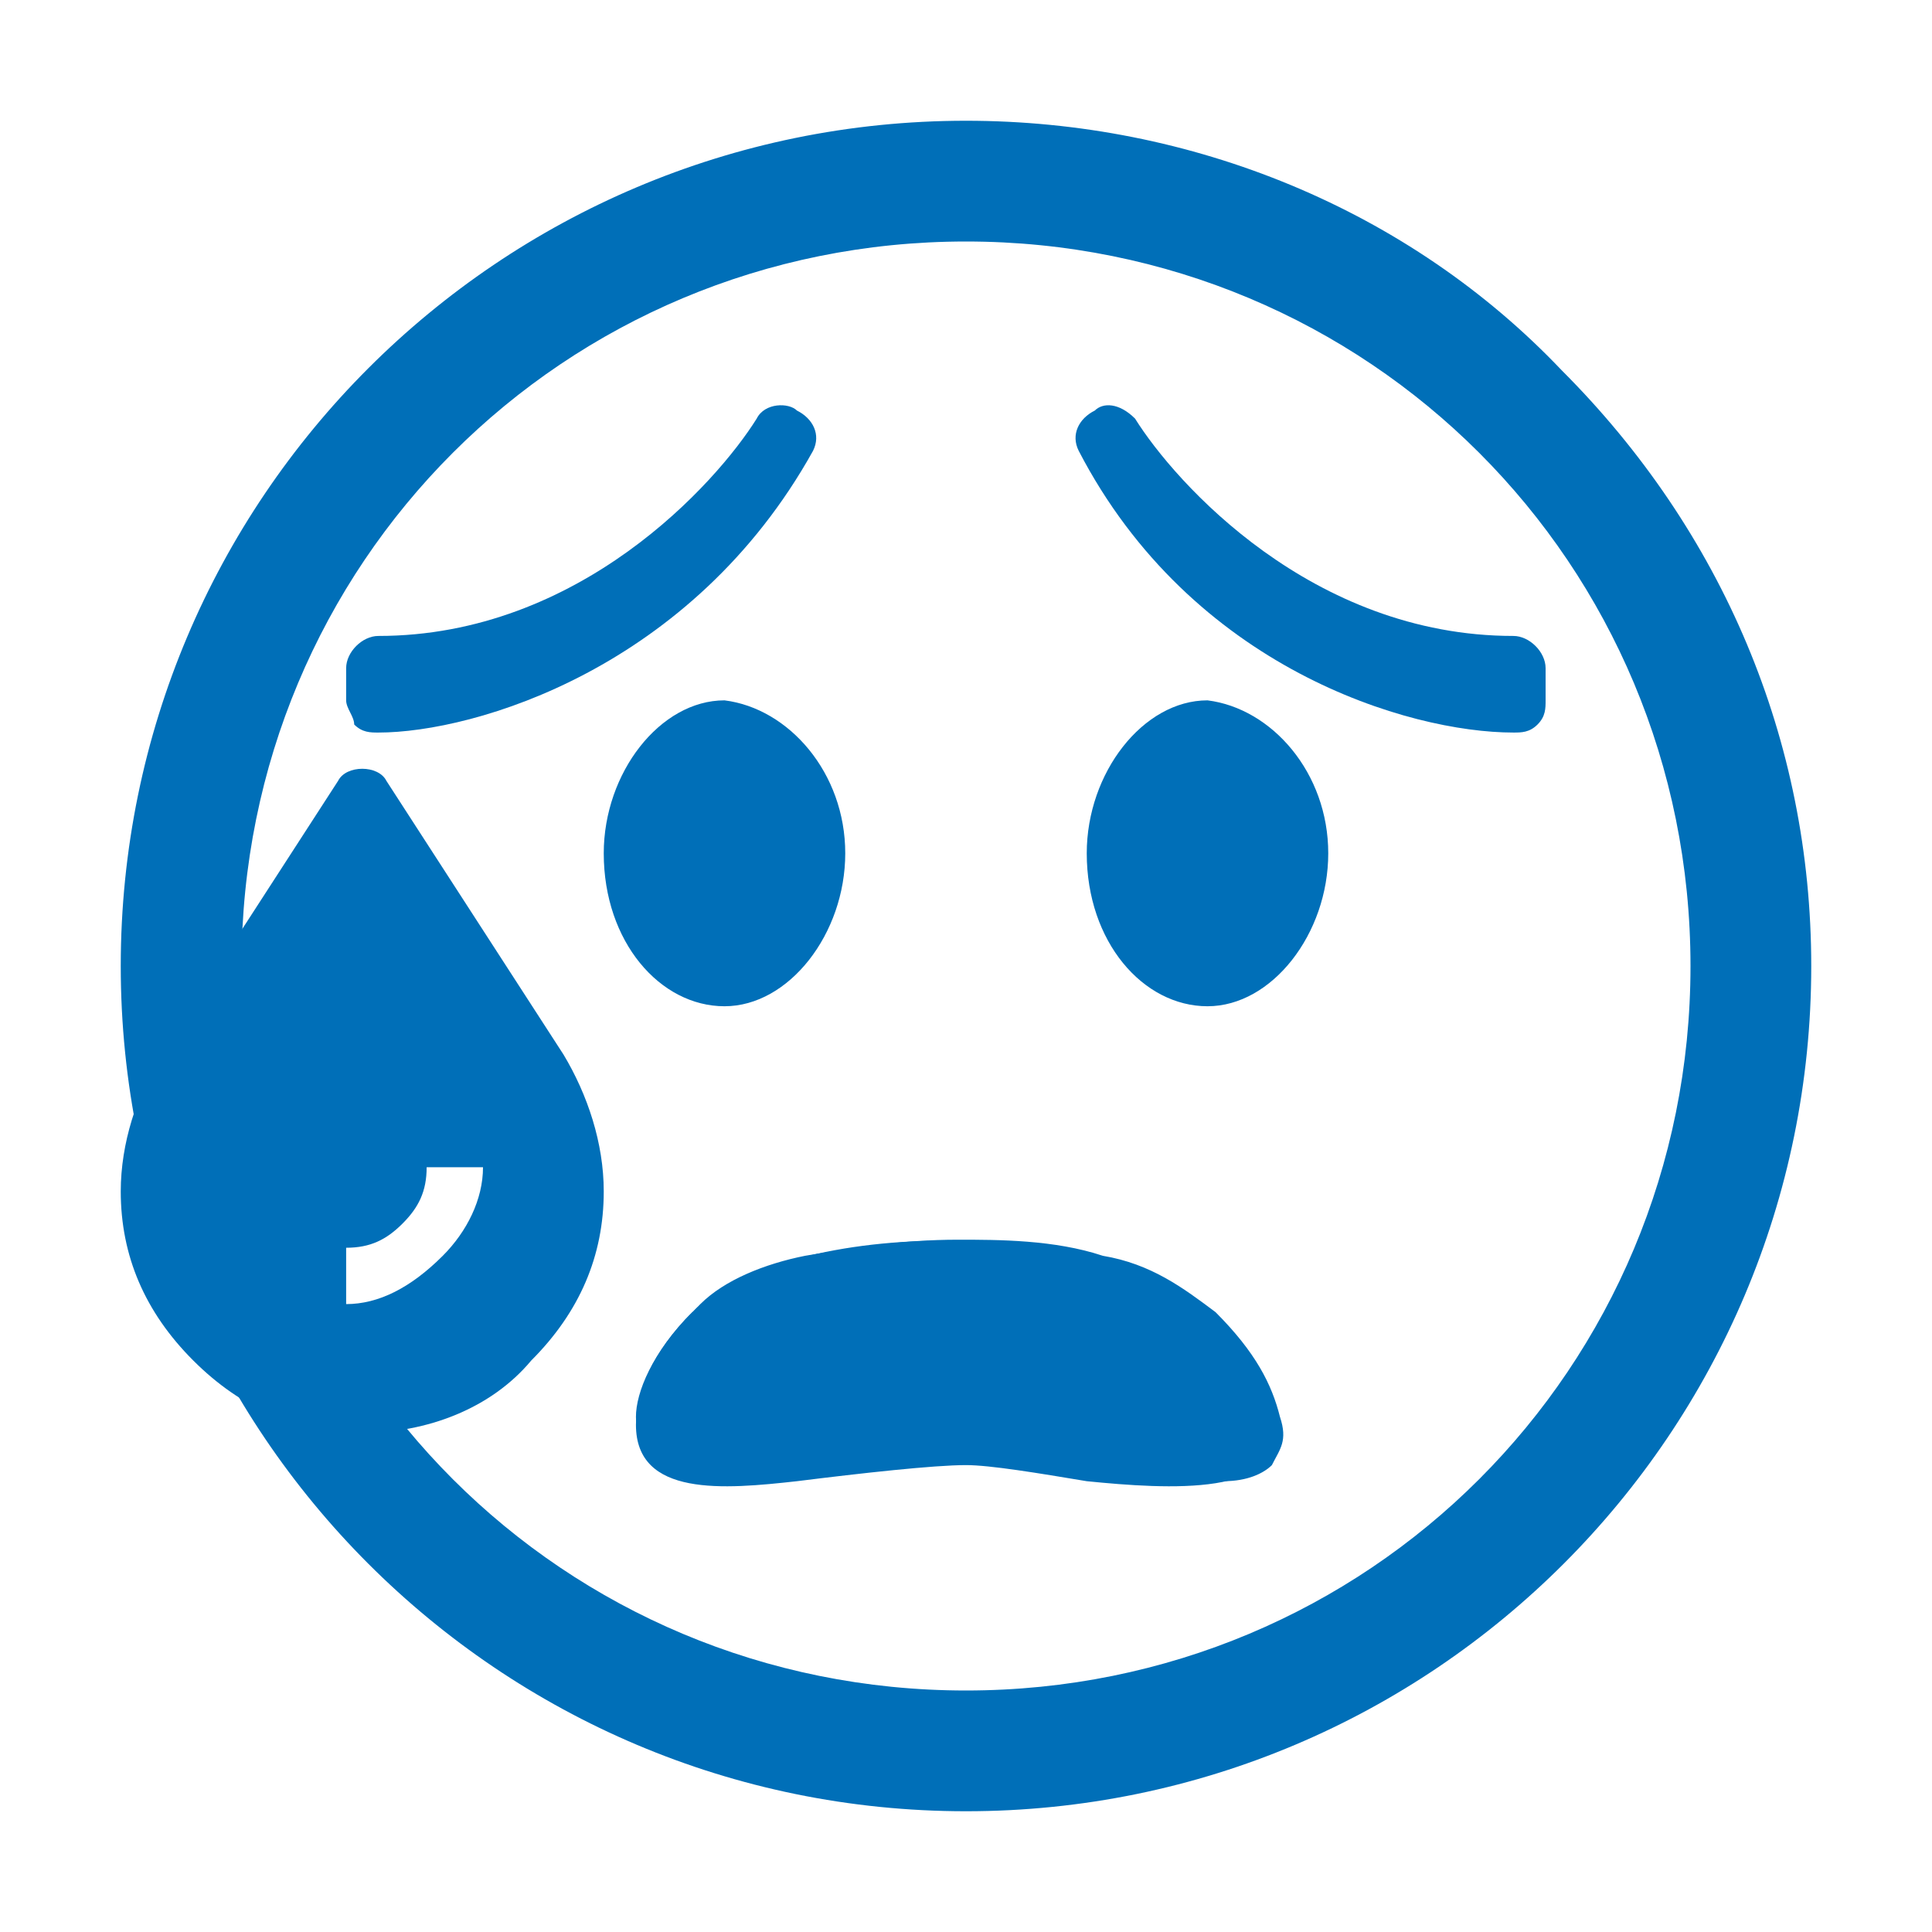 <?xml version="1.0" encoding="UTF-8"?><!-- Generator: Adobe Illustrator 28.2.0, SVG Export Plug-In . SVG Version: 6.00 Build 0)  --><svg xmlns="http://www.w3.org/2000/svg" xmlns:xlink="http://www.w3.org/1999/xlink" height="24" id="Layer_1" style="enable-background:new 0 0 24 24;" version="1.1" viewBox="0 0 24 24" width="24" x="0px" xml:space="preserve" y="0px">
<style type="text/css">
	
		.st0{clip-path:url(#SVGID_00000155830437640015333340000000633870539516144572_);fill-rule:evenodd;clip-rule:evenodd;fill:#006FB8;}
	.st1{clip-path:url(#SVGID_00000155830437640015333340000000633870539516144572_);fill:#006FB8;}
</style>
<g>
	<defs>
		<rect height="24" id="SVGID_1_" width="24"/>
	</defs>
	<clipPath id="SVGID_00000115507841408834289840000014658513210407897267_">
		<use style="overflow:visible;" xlink:href="#SVGID_1_"/>
	</clipPath>
	
		<path d="   M1.5,12C1.5,6.2,6.2,1.5,12,1.5c2.8,0,5.5,1.1,7.4,3.1c2,2,3.1,4.6,3.1,7.4c0,5.8-4.7,10.5-10.5,10.5S1.5,17.8,1.5,12 M3,12   c0,5,4,9,9,9s9-4,9-9s-4-9-9-9S3,7,3,12" style="clip-path:url(#SVGID_00000115507841408834289840000014658513210407897267_);fill-rule:evenodd;clip-rule:evenodd;fill:#006FB8;"/>
	
		<path d="   M13.4,5.6c1.4,2.7,4.1,3.5,5.4,3.5c0.1,0,0.2,0,0.3-0.1c0.1-0.1,0.1-0.2,0.1-0.3l0-0.4c0-0.2-0.2-0.4-0.4-0.4   c-2.5,0-4.2-1.9-4.7-2.7C13.9,5,13.7,5,13.6,5.1C13.4,5.2,13.3,5.4,13.4,5.6" style="clip-path:url(#SVGID_00000115507841408834289840000014658513210407897267_);fill-rule:evenodd;clip-rule:evenodd;fill:#006FB8;"/>
	
		<path d="   M10.1,5.6C8.6,8.3,5.9,9.1,4.7,9.1c-0.1,0-0.2,0-0.3-0.1C4.4,8.9,4.3,8.8,4.3,8.7l0-0.4c0-0.2,0.2-0.4,0.4-0.4   c2.5,0,4.2-1.9,4.7-2.7C9.5,5,9.8,5,9.9,5.1C10.1,5.2,10.2,5.4,10.1,5.6" style="clip-path:url(#SVGID_00000115507841408834289840000014658513210407897267_);fill-rule:evenodd;clip-rule:evenodd;fill:#006FB8;"/>
	
		<path d="   M4.8,9.7c-0.1-0.2-0.5-0.2-0.6,0L2,13.1c-0.3,0.5-0.5,1.1-0.5,1.7c0,0.8,0.3,1.5,0.9,2.1c0.6,0.6,1.3,0.9,2.1,0.9   c0.8,0,1.6-0.3,2.1-0.9c0.6-0.6,0.9-1.3,0.9-2.1c0-0.6-0.2-1.2-0.5-1.7L4.8,9.7z M4.3,16.2v-0.7c0.3,0,0.5-0.1,0.7-0.3   c0.2-0.2,0.3-0.4,0.3-0.7h0.7c0,0.4-0.2,0.8-0.5,1.1C5.1,16,4.7,16.2,4.3,16.2" style="clip-path:url(#SVGID_00000115507841408834289840000014658513210407897267_);fill-rule:evenodd;clip-rule:evenodd;fill:#006FB8;"/>
	<path d="M10.5,10.6   c0,1-0.7,1.9-1.5,1.9c-0.8,0-1.5-0.8-1.5-1.9c0-1,0.7-1.9,1.5-1.9C9.8,8.8,10.5,9.6,10.5,10.6" style="clip-path:url(#SVGID_00000115507841408834289840000014658513210407897267_);fill:#006FB8;"/>
	<path d="M16.5,10.6   c0,1-0.7,1.9-1.5,1.9c-0.8,0-1.5-0.8-1.5-1.9c0-1,0.7-1.9,1.5-1.9C15.8,8.8,16.5,9.6,16.5,10.6" style="clip-path:url(#SVGID_00000115507841408834289840000014658513210407897267_);fill:#006FB8;"/>
	<path d="M8.6,16.3   c-0.5,0.5-0.7,1-0.7,1.4c0,0.9,1.1,0.8,2,0.7c0.8-0.1,1.7-0.2,2.1-0.2c0.3,0,0.9,0.1,1.5,0.2c1,0.1,2.5,0.2,2.3-0.7   c-0.1-0.4-0.4-0.8-0.8-1.3C13.8,15.1,9.8,15.1,8.6,16.3" style="clip-path:url(#SVGID_00000115507841408834289840000014658513210407897267_);fill:#006FB8;"/>
	
		<path d="   M9.9,15.7c-0.6,0.1-1,0.4-1.3,0.6c-0.5,0.5-0.7,1-0.7,1.3c0,0.2,0.1,0.4,0.2,0.5c0.1,0.1,0.3,0.2,0.5,0.2c0.4,0.1,0.9,0.1,1.3,0   c0.8-0.1,1.7-0.2,2.1-0.2c0.3,0,0.9,0.1,1.5,0.2c0.5,0.1,1.1,0.1,1.6,0.1c0.2,0,0.4-0.1,0.5-0.2c0.1-0.1,0.2-0.3,0.1-0.5   c-0.1-0.4-0.3-0.8-0.8-1.3c-0.3-0.3-0.8-0.5-1.3-0.6c-0.6-0.1-1.2-0.2-1.9-0.2C11.1,15.4,10.5,15.5,9.9,15.7 M13.7,15.6   c0.6,0.1,1,0.4,1.4,0.7c0.5,0.5,0.7,0.9,0.8,1.3c0.1,0.3,0,0.4-0.1,0.6c-0.1,0.1-0.3,0.2-0.6,0.2c-0.5,0.1-1.1,0-1.6-0.1   c-0.6-0.1-1.2-0.2-1.5-0.2c-0.4,0-1.3,0.1-2.1,0.2c-0.4,0.1-0.9,0.1-1.3,0c-0.2,0-0.4-0.1-0.5-0.2c-0.1-0.1-0.2-0.3-0.2-0.5   c0-0.4,0.2-0.9,0.7-1.4c0.3-0.3,0.8-0.5,1.3-0.6c0.6-0.1,1.2-0.2,1.9-0.2C12.4,15.4,13.1,15.4,13.7,15.6" style="clip-path:url(#SVGID_00000115507841408834289840000014658513210407897267_);fill-rule:evenodd;clip-rule:evenodd;fill:#006FB8;"/>
</g>
</svg>